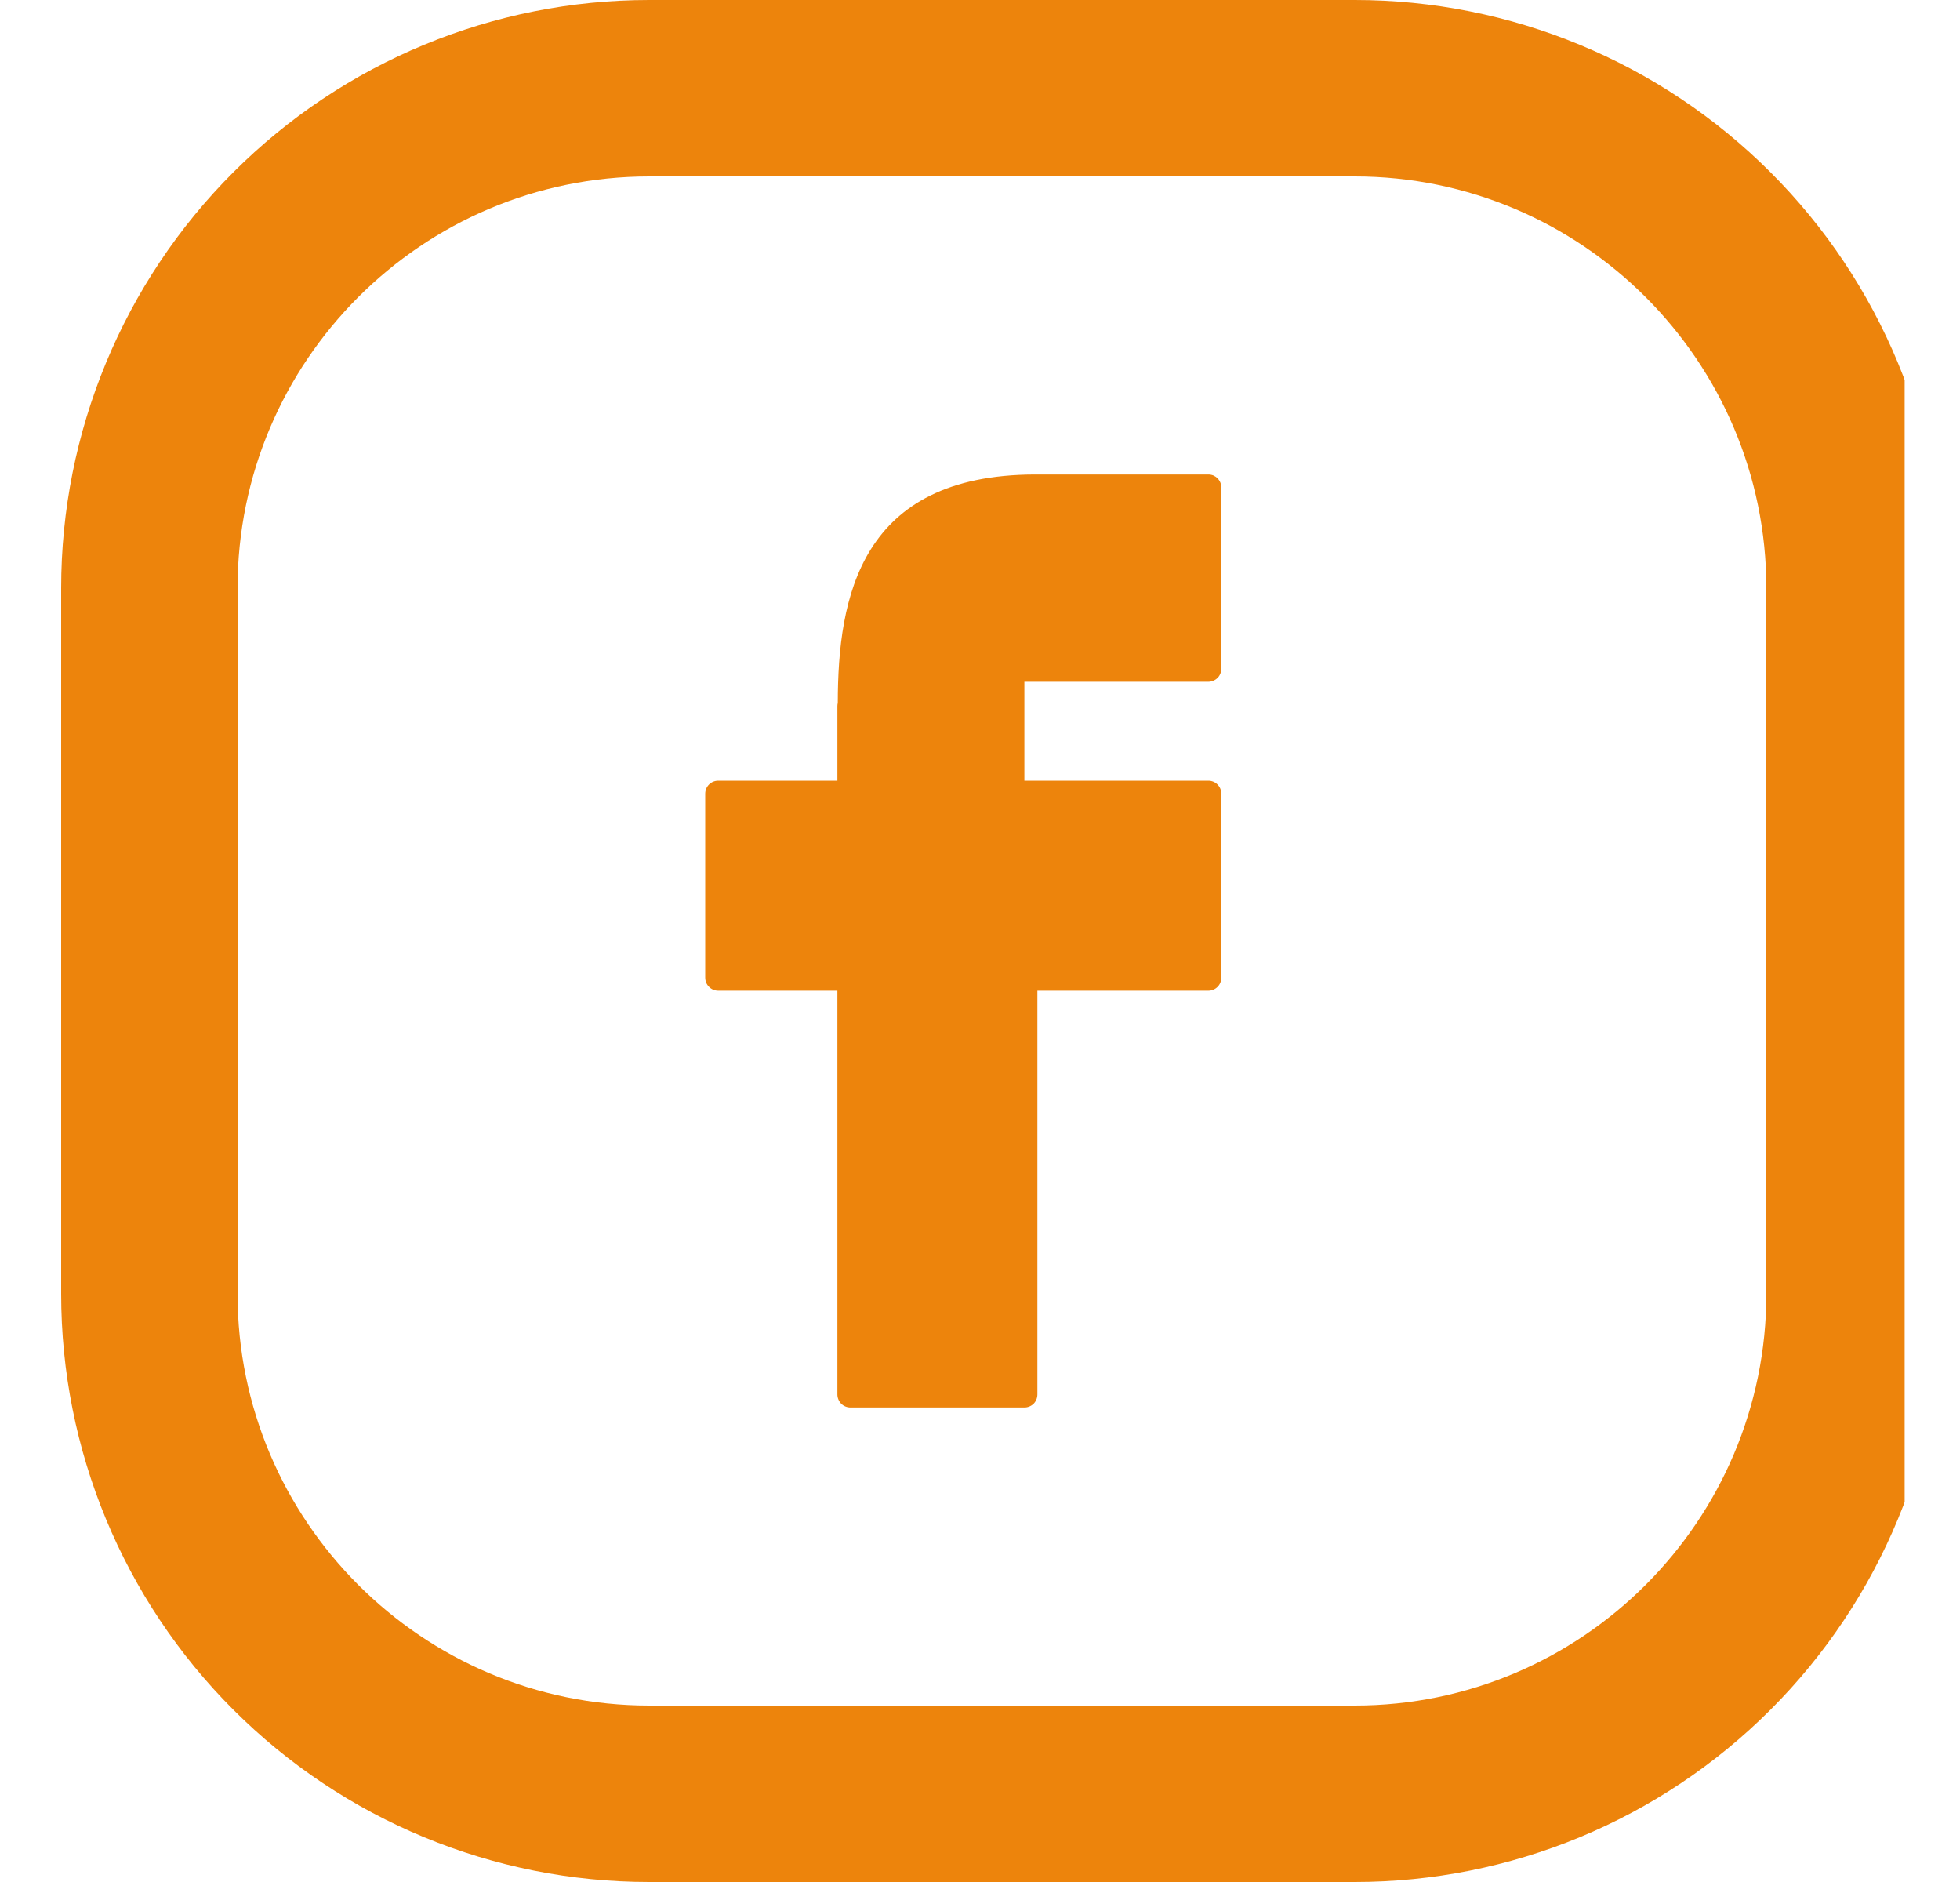 <svg width="25" height="24" viewBox="0 0 25 24" fill="none" xmlns="http://www.w3.org/2000/svg">
<g clip-path="url(#clip0_265_4656)">
<path d="M15.412 6.051H13.213C13.207 6.051 13.203 6.051 13.197 6.051C10.977 6.058 10.687 7.609 10.686 8.964C10.683 8.977 10.681 8.99 10.681 9.003V9.955H9.162C9.117 9.955 9.075 9.972 9.044 10.003C9.012 10.035 8.995 10.077 8.995 10.121V12.467C8.995 12.512 9.012 12.554 9.044 12.585C9.075 12.617 9.117 12.634 9.162 12.634H10.681V17.783C10.681 17.827 10.699 17.869 10.73 17.901C10.761 17.932 10.804 17.949 10.848 17.949H13.066C13.11 17.949 13.152 17.932 13.184 17.901C13.215 17.869 13.232 17.827 13.232 17.783V12.634H15.412C15.456 12.634 15.498 12.617 15.53 12.585C15.561 12.554 15.578 12.512 15.578 12.468V10.121C15.578 10.077 15.561 10.035 15.53 10.004C15.498 9.972 15.456 9.955 15.412 9.955H13.066V8.694H15.412C15.456 8.694 15.498 8.676 15.53 8.645C15.561 8.614 15.578 8.571 15.578 8.527V6.217C15.578 6.196 15.574 6.174 15.566 6.154C15.557 6.133 15.545 6.115 15.53 6.1C15.514 6.084 15.496 6.072 15.476 6.063C15.455 6.055 15.434 6.051 15.412 6.051Z" fill="#ED840C"/>
<path d="M17.28 0H8.28C6.291 0 4.383 0.79 2.976 2.197C1.57 3.603 0.78 5.511 0.78 7.5L0.78 16.5C0.78 18.489 1.57 20.397 2.976 21.803C4.383 23.21 6.291 24 8.28 24H17.28C19.269 24 21.177 23.21 22.583 21.803C23.99 20.397 24.78 18.489 24.78 16.5V7.5C24.78 5.511 23.99 3.603 22.583 2.197C21.177 0.79 19.269 0 17.28 0ZM22.53 16.5C22.53 19.395 20.175 21.75 17.28 21.75H8.28C5.385 21.75 3.03 19.395 3.03 16.5V7.5C3.03 4.605 5.385 2.25 8.28 2.25H17.28C20.175 2.25 22.53 4.605 22.53 7.5V16.5Z" fill="#ED840C"/>
</g>
<defs>
<clipPath id="clip0_265_4656">
<rect width="24.014" height="24" fill="white" transform="translate(0.28)"/>
</clipPath>
</defs>
</svg>
